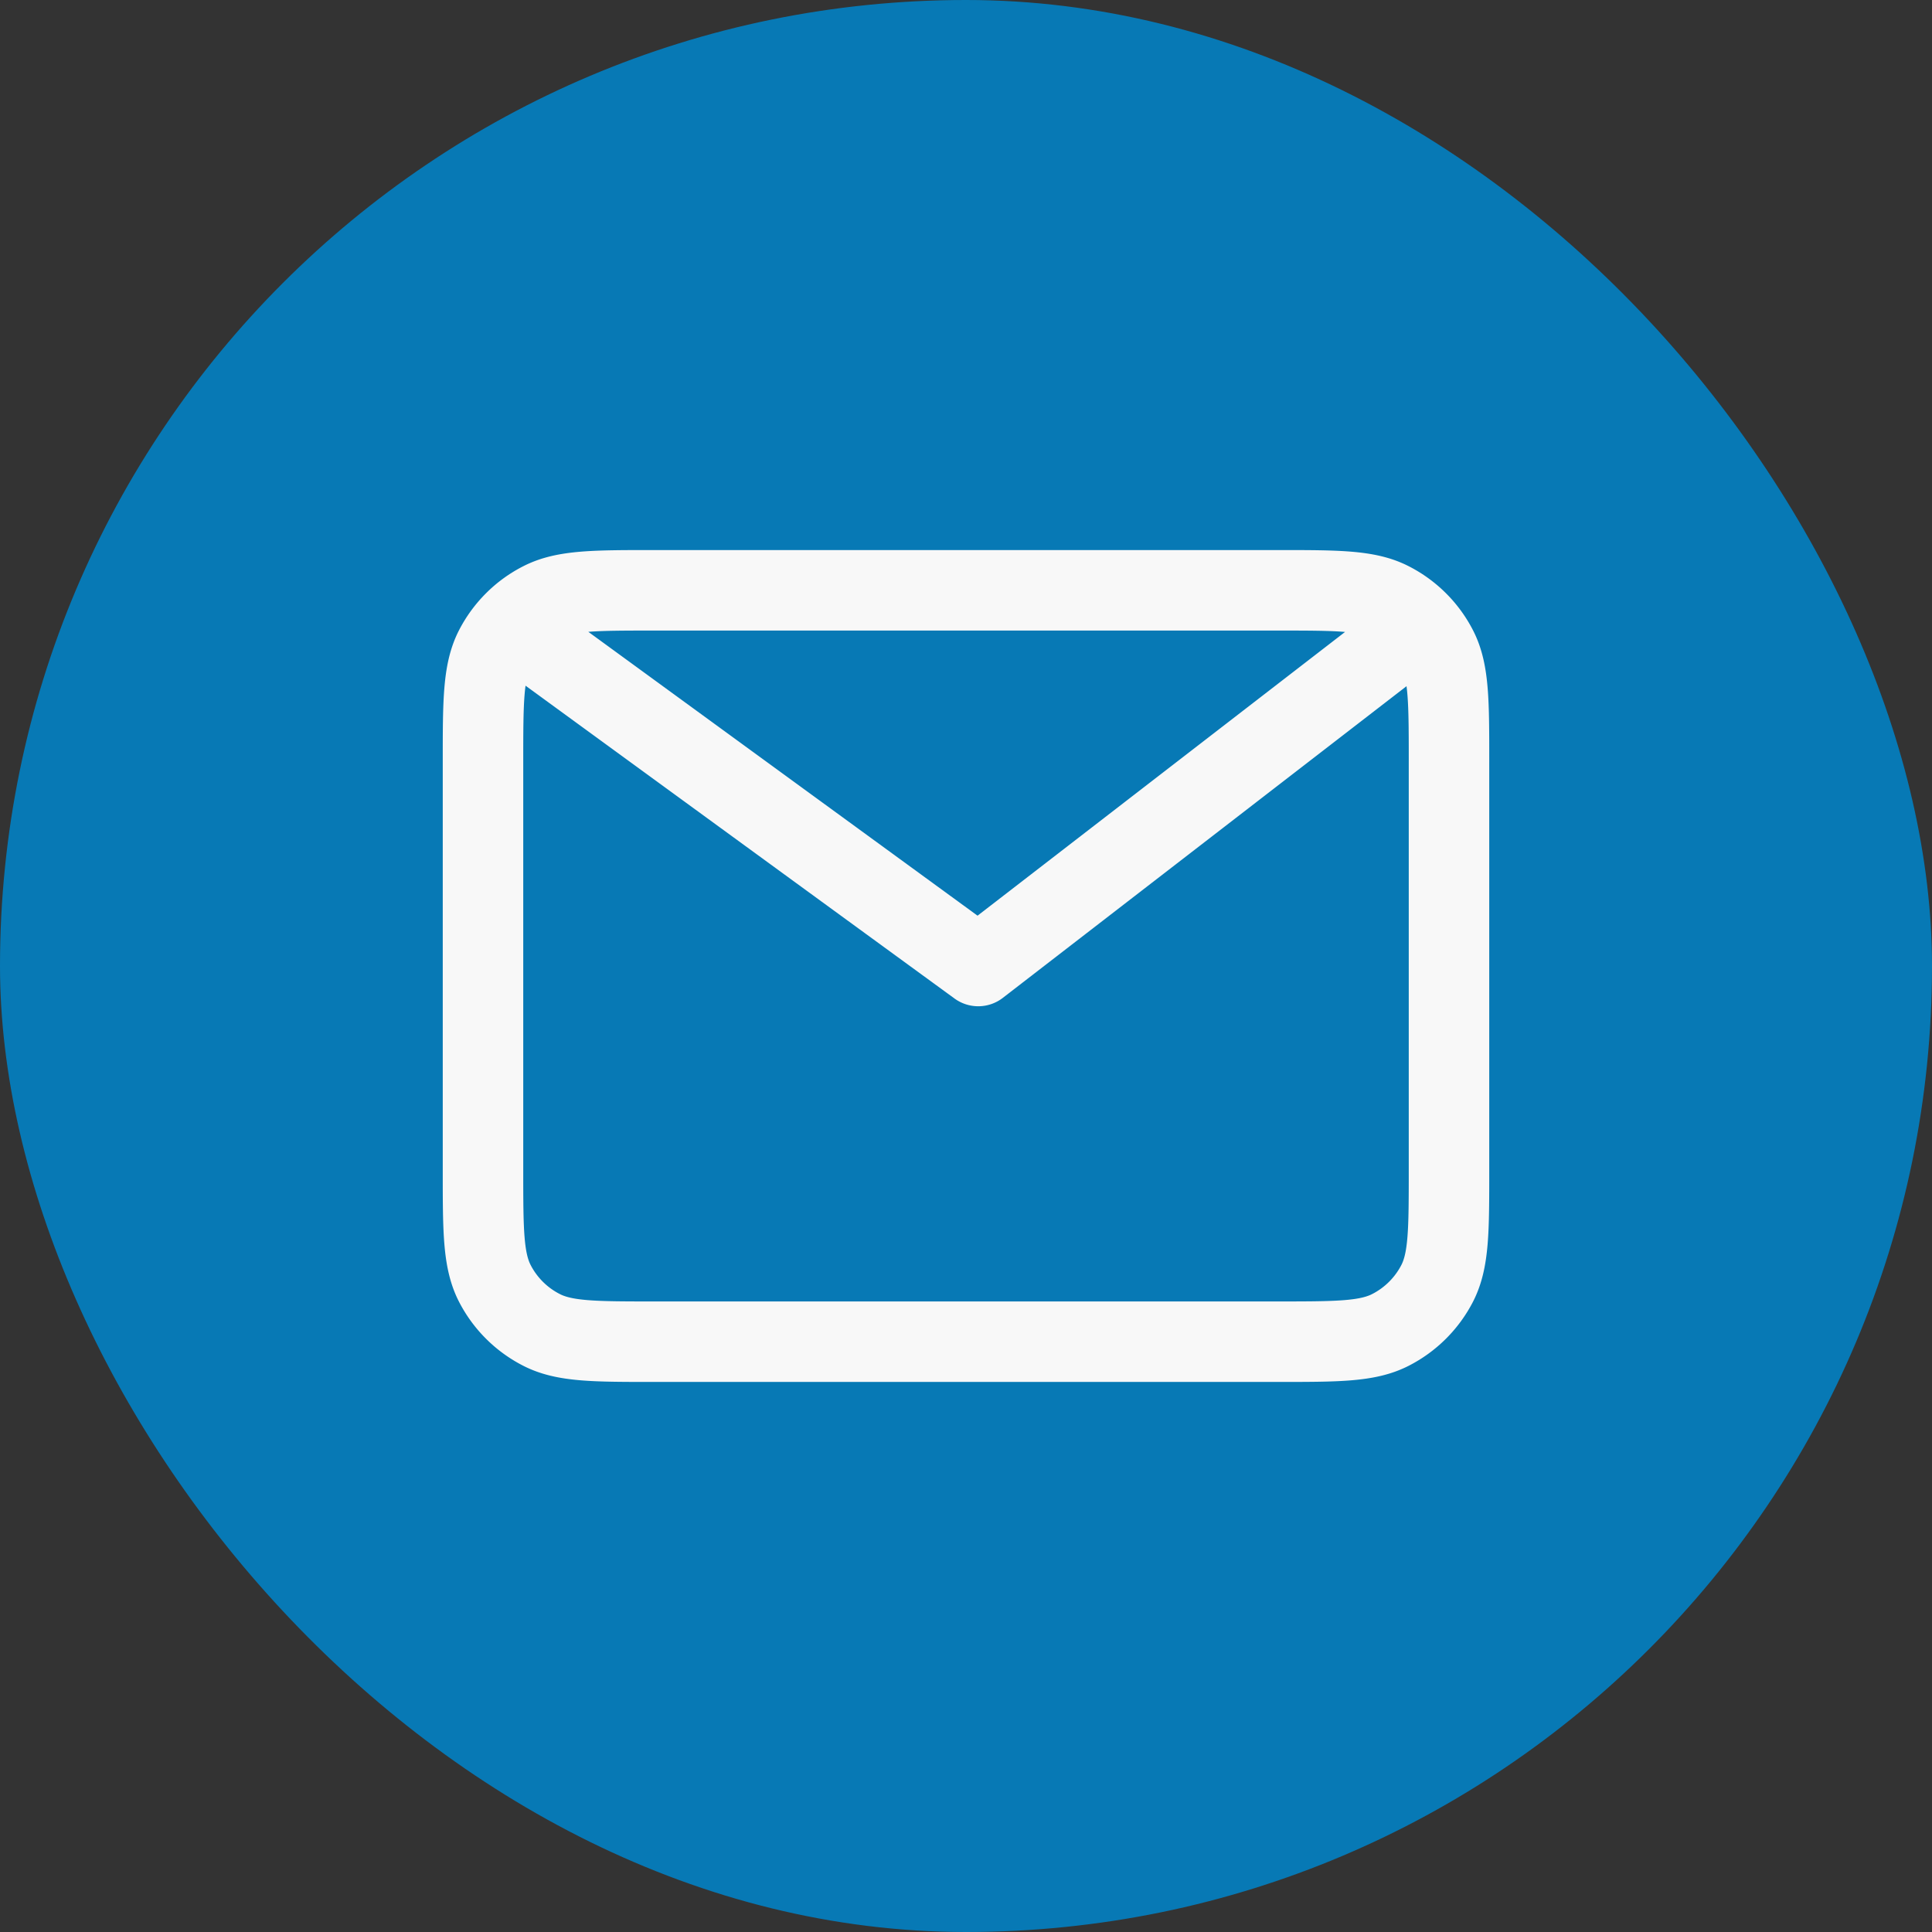 <svg xmlns="http://www.w3.org/2000/svg" width="24" height="24" fill="none"><rect width="100%" height="100%" fill="#333333" stroke="none"/><rect width="24" height="24" fill="#0779B5" rx="12"/><path stroke="#F8F8F8" stroke-linecap="round" stroke-linejoin="round" d="m6.667 8 5.485 4 5.181-4M18 9.467v5.066c0 .747 0 1.12-.145 1.406-.128.25-.332.454-.583.582-.285.146-.659.146-1.405.146H8.133c-.746 0-1.12 0-1.405-.146a1.333 1.333 0 0 1-.583-.582C6 15.653 6 15.28 6 14.533V9.467c0-.747 0-1.12.145-1.406.128-.25.332-.455.583-.582.285-.146.659-.146 1.405-.146h7.734c.746 0 1.12 0 1.405.146.25.127.455.331.583.582.145.285.145.659.145 1.406Z"/></svg>